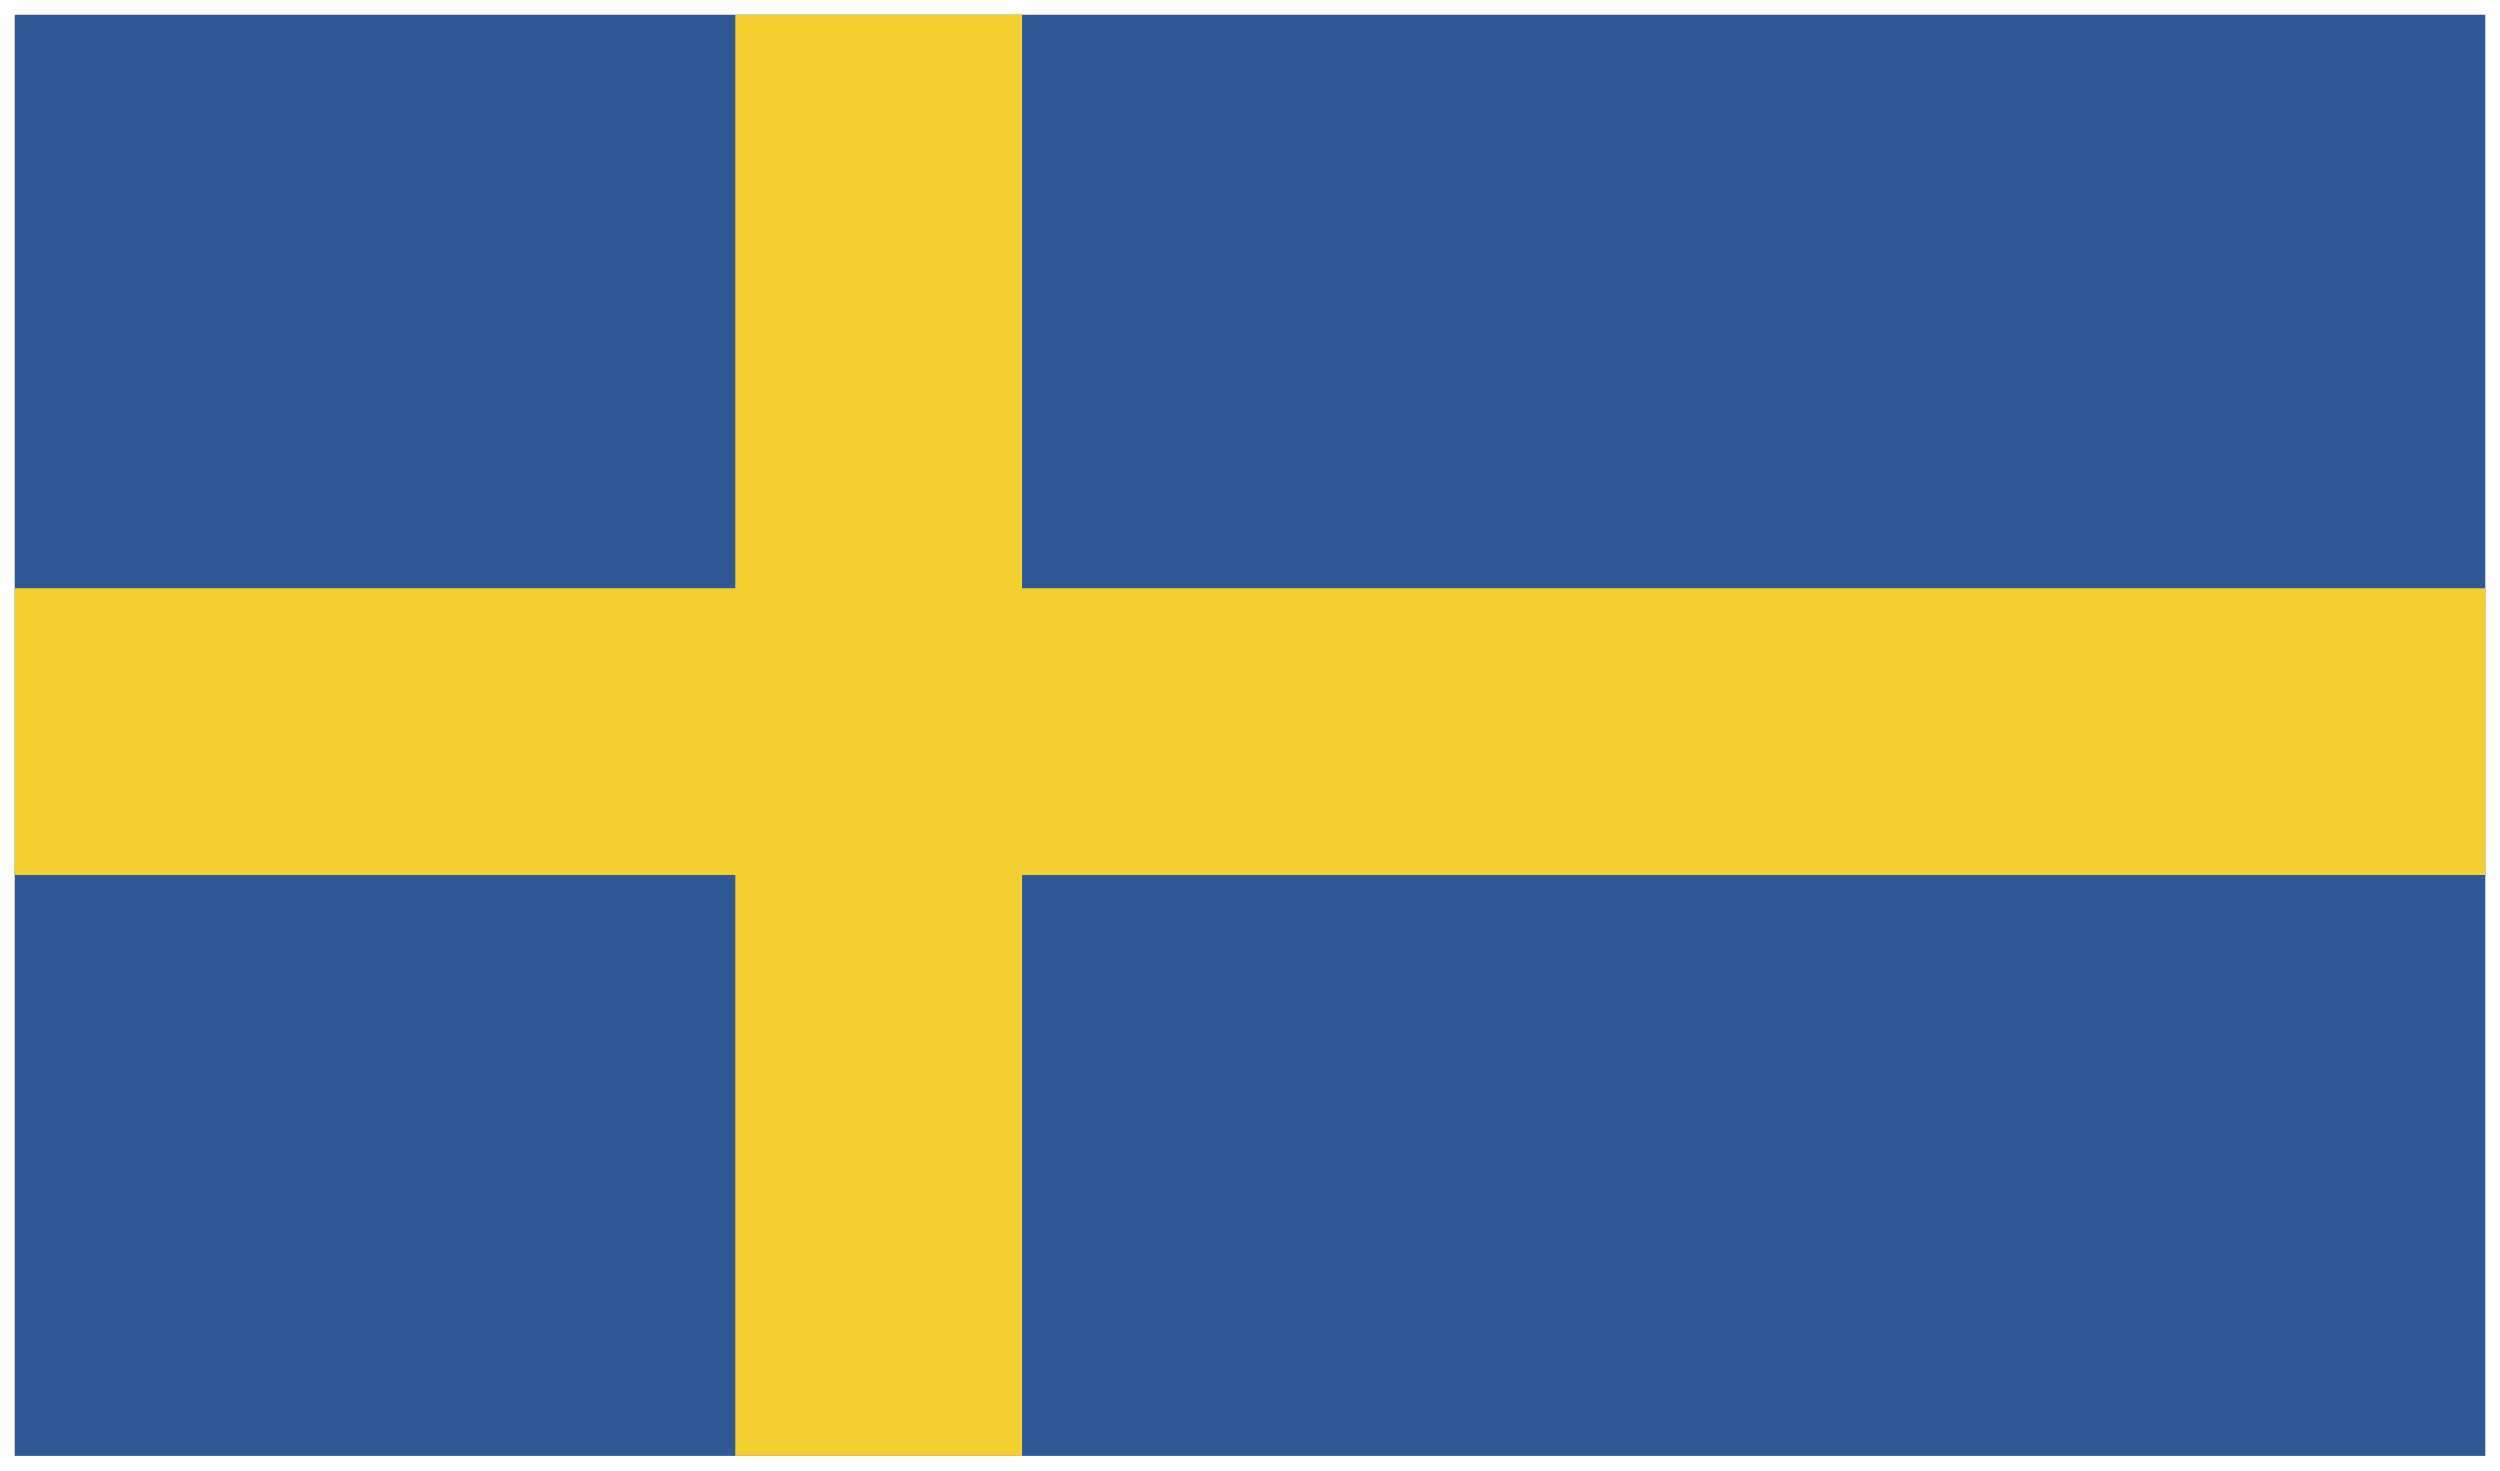 <?xml version="1.0" encoding="utf-8"?>
<!-- Generator: Adobe Illustrator 25.0.0, SVG Export Plug-In . SVG Version: 6.00 Build 0)  -->
<svg version="1.1" id="Layer_1" xmlns="http://www.w3.org/2000/svg" xmlns:xlink="http://www.w3.org/1999/xlink" x="0px" y="0px"
	 viewBox="0 0 34 20" style="enable-background:new 0 0 34 20;" xml:space="preserve">
<style type="text/css">
	.st0{clip-path:url(#SVGID_2_);fill:#2D5A95;}
	.st1{clip-path:url(#SVGID_2_);fill:#F3D02F;}
</style>
<g id="SWEDEN_3_">
	<g>
		<g>
			<defs>
				<rect id="SVGID_1_" x="0.2" y="0.2" width="33.6" height="19.6"/>
			</defs>
			<clipPath id="SVGID_2_">
				<use xlink:href="#SVGID_1_"  style="overflow:visible;"/>
			</clipPath>
			<rect x="0.2" y="0.2" class="st0" width="33.6" height="19.6"/>
			<rect x="10" y="0.2" class="st1" width="3.9" height="19.6"/>
			<rect x="0.2" y="8" class="st1" width="33.6" height="3.9"/>
		</g>
	</g>
</g>
</svg>
